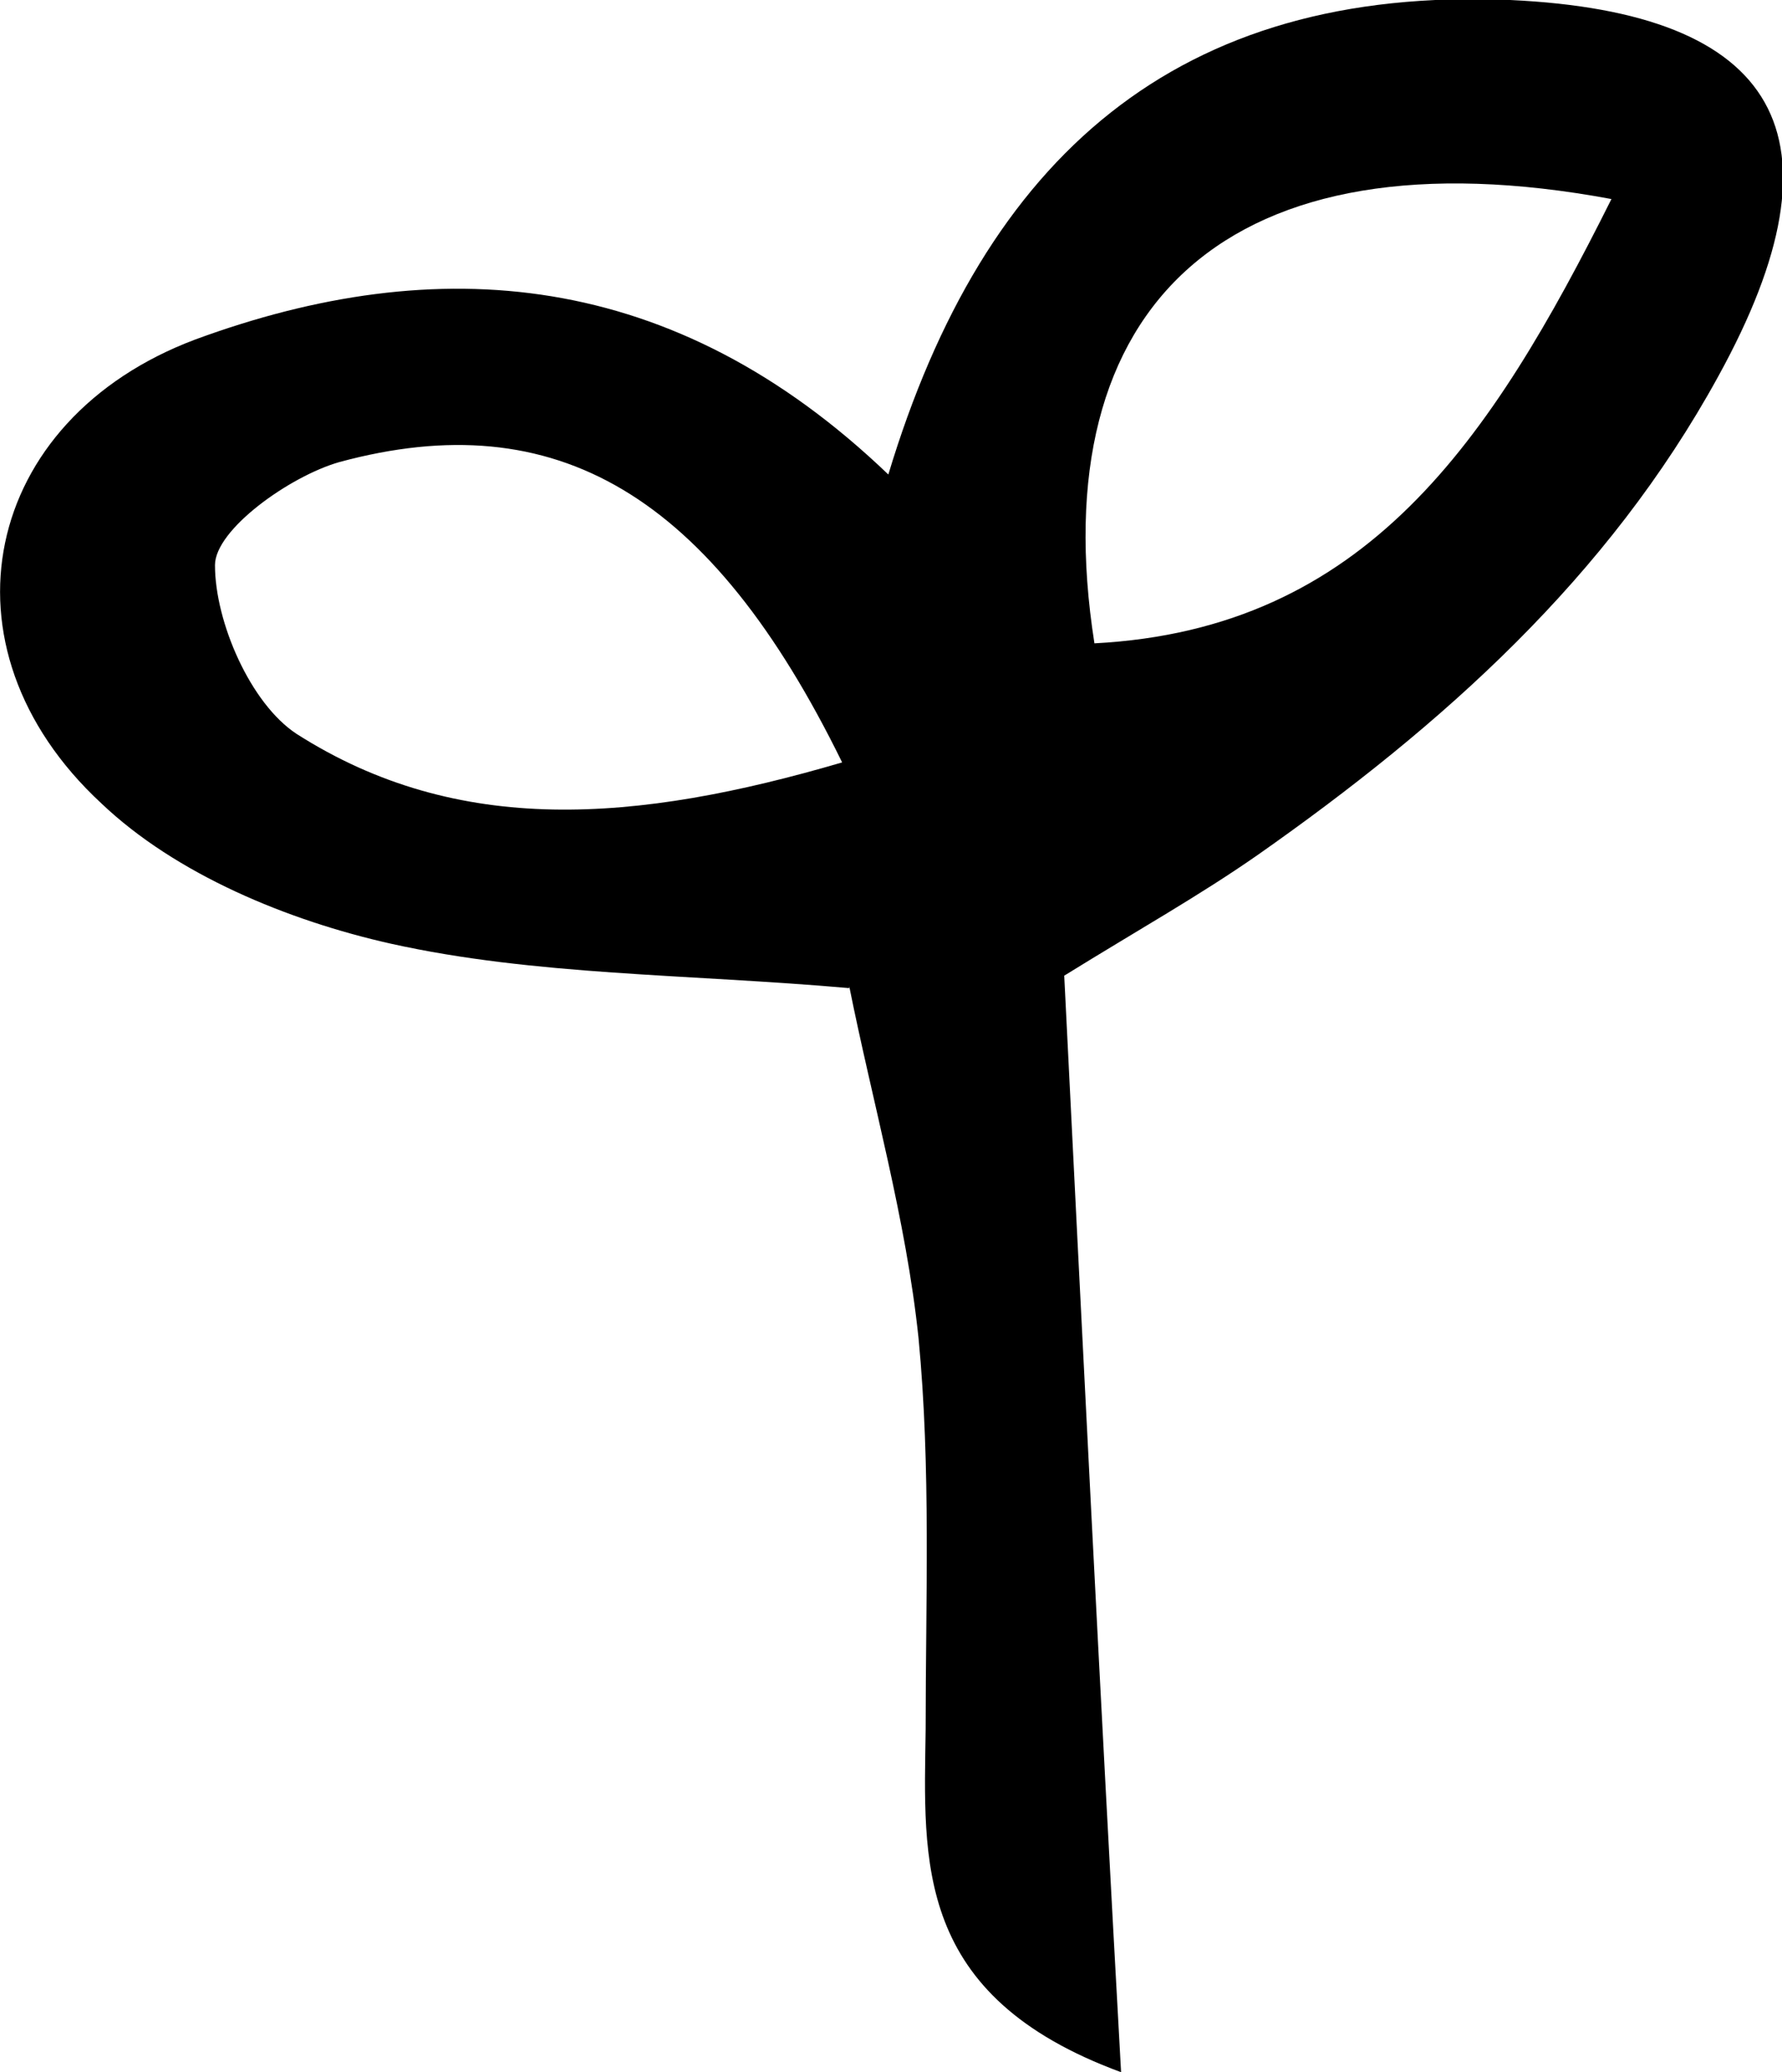 <?xml version="1.0" encoding="UTF-8"?> <svg xmlns="http://www.w3.org/2000/svg" id="Layer_2" data-name="Layer 2" viewBox="0 0 10.03 11.66"><g id="Layer_1-2" data-name="Layer 1"><path d="M4.78,5.56c-.91-.08-1.77-.07-2.58-.25-.58-.13-1.21-.39-1.63-.79C-.38,3.64-.1,2.36,1.1,1.91c1.36-.5,2.69-.4,3.9,.76C5.54,.88,6.63-.08,8.5,0c1.51,.07,1.92,.76,1.17,2.12-.62,1.13-1.55,1.96-2.59,2.69-.33,.23-.67,.42-1.09,.68,.1,2,.2,4.01,.32,6.17-1.17-.43-1.11-1.19-1.1-1.93,0-.73,.03-1.47-.04-2.2-.07-.67-.26-1.33-.39-1.98Zm-.04-1.27c-.74-1.51-1.61-2.02-2.83-1.69-.28,.08-.7,.38-.7,.58,0,.32,.2,.78,.46,.95,.91,.58,1.91,.5,3.07,.16ZM9.07,1.12c-2.15-.4-3.21,.59-2.91,2.5,1.53-.08,2.23-1.14,2.91-2.5Z"></path></g></svg> 